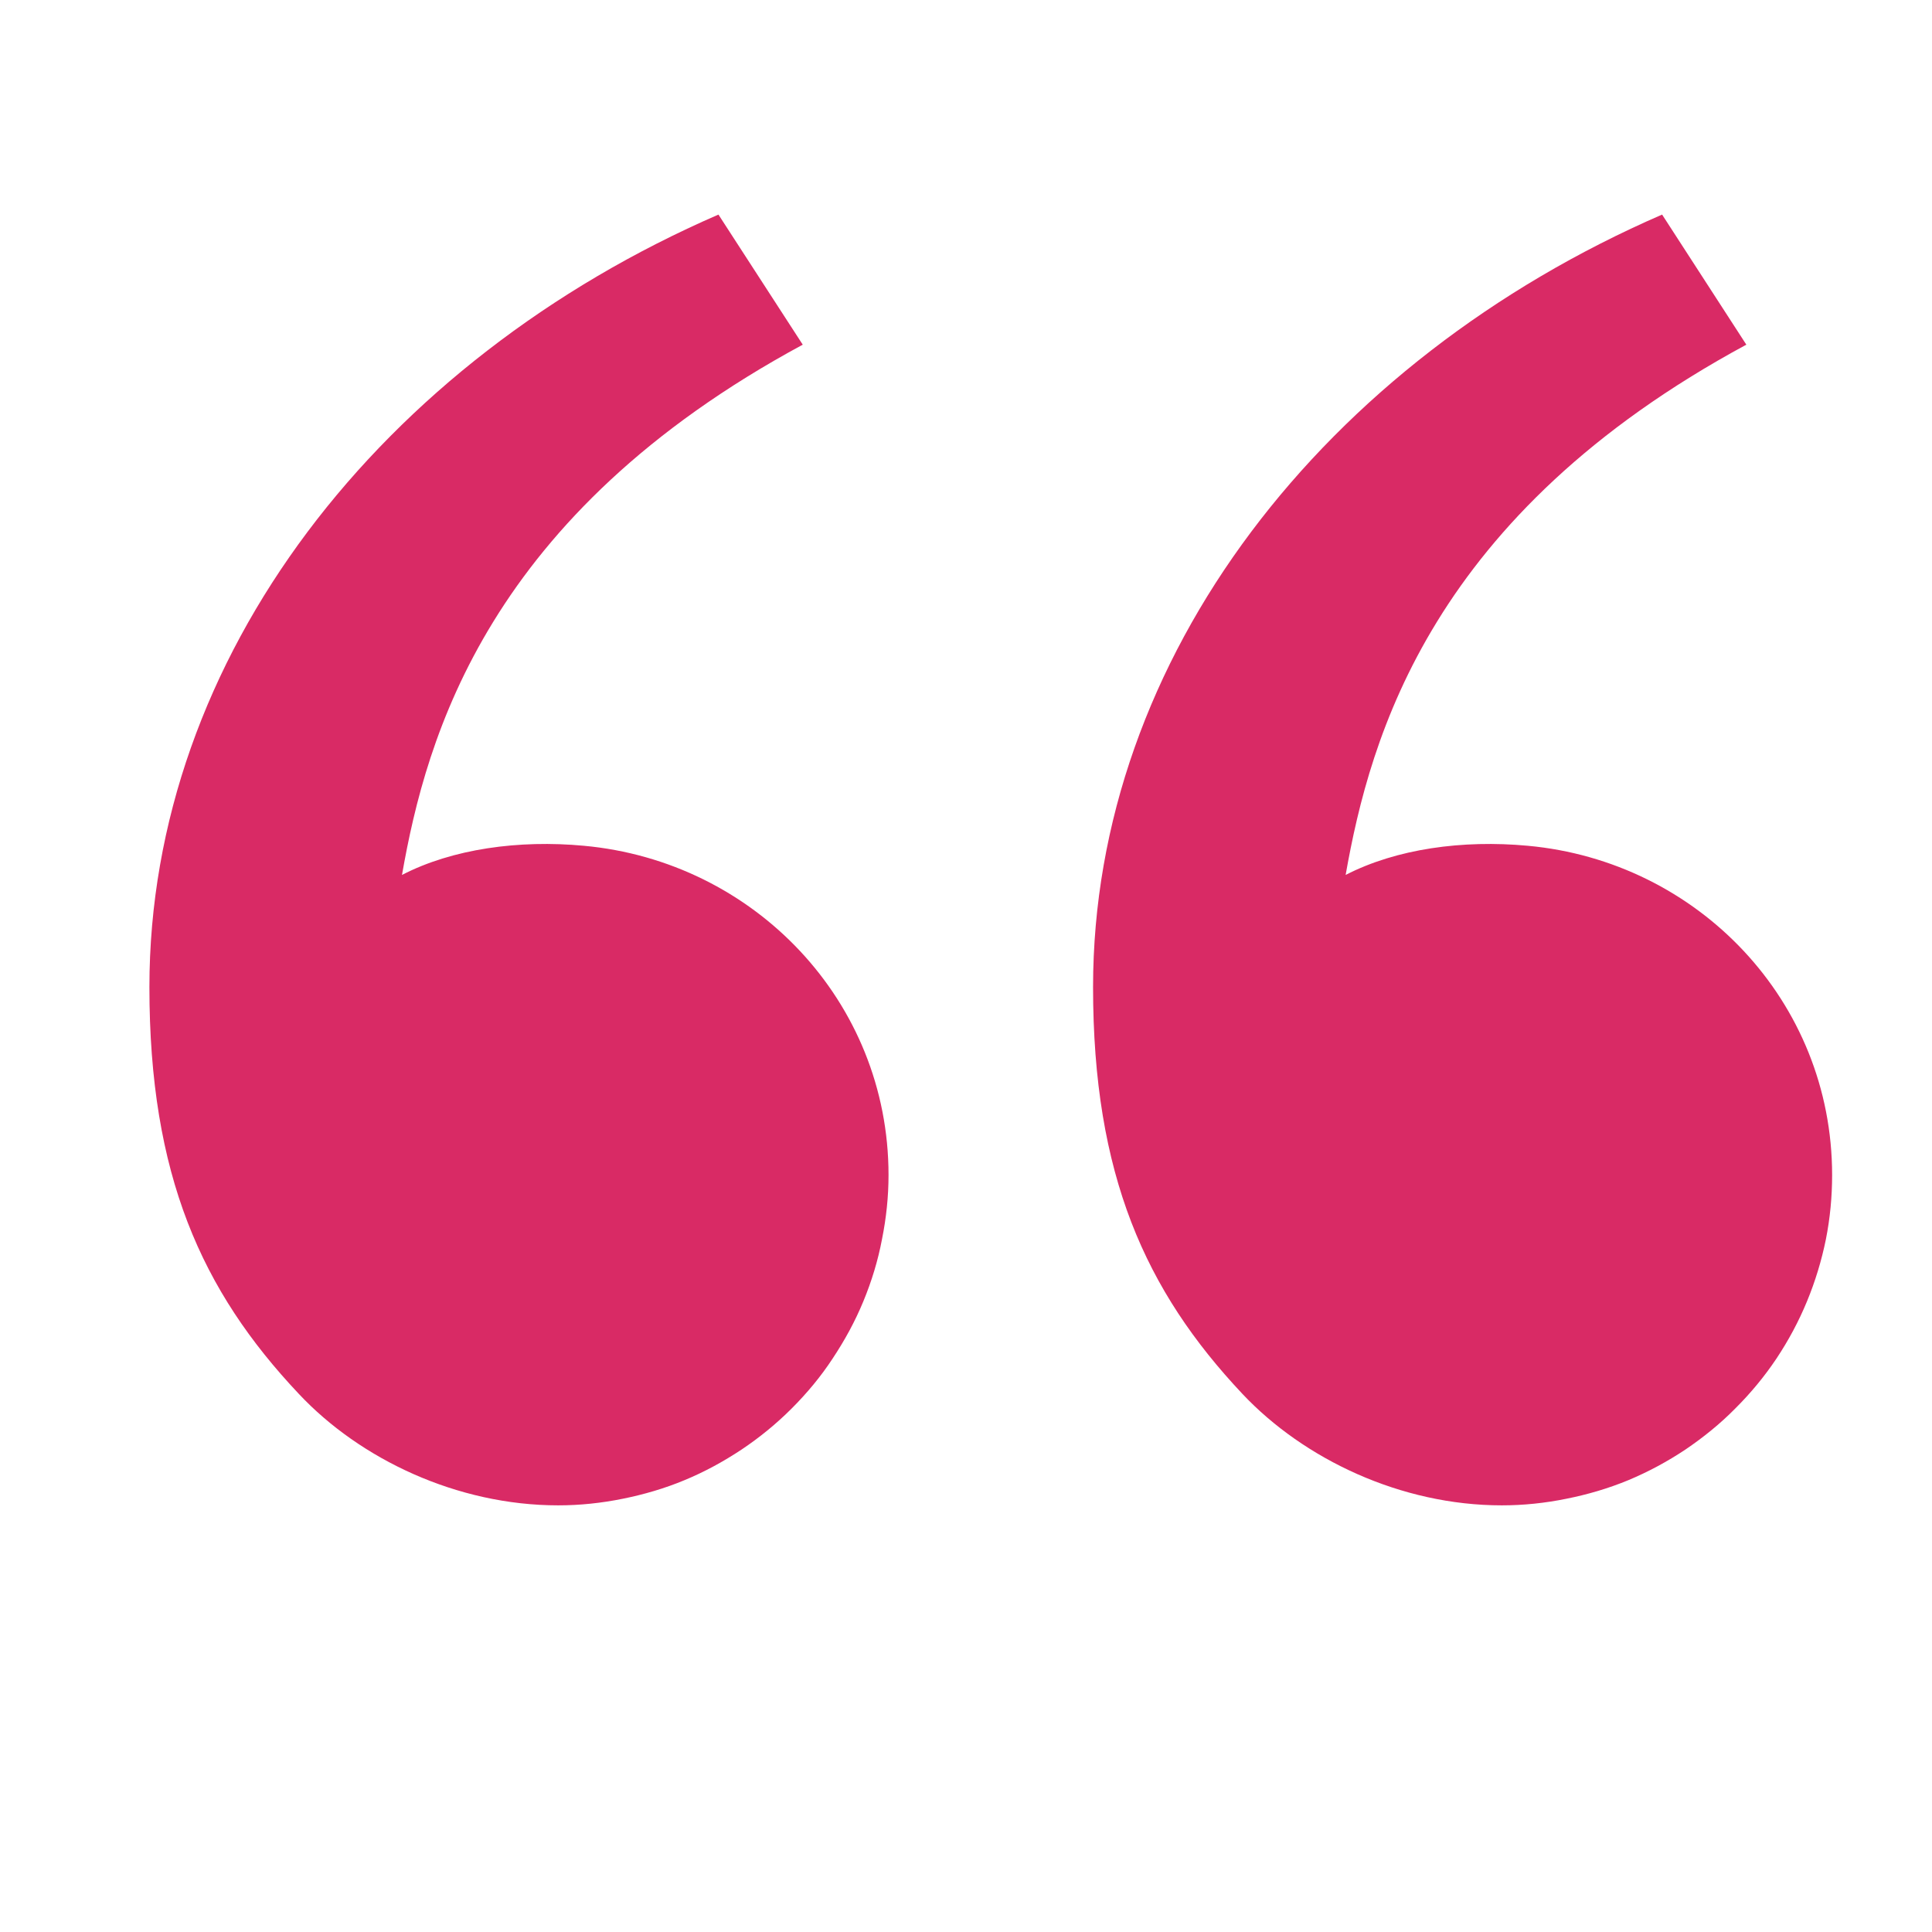 <?xml version="1.0" encoding="UTF-8"?> <svg xmlns="http://www.w3.org/2000/svg" xmlns:xlink="http://www.w3.org/1999/xlink" width="40" zoomAndPan="magnify" viewBox="0 0 30 30" height="40" preserveAspectRatio="xMidYMid meet" version="1.0"><defs><clipPath id="aade84282a"><path d="M 2.32 3.281 L 28.449 3.281 L 28.449 23.605 L 2.32 23.605 Z M 2.32 3.281 " clip-rule="nonzero"></path></clipPath></defs><g clip-path="url(#aade84282a)"><path fill="#d92a65" d="M 4.641 21.645 C 3.129 20.043 2.32 18.246 2.32 15.328 C 2.32 10.199 5.922 5.605 11.156 3.332 L 12.465 5.352 C 7.578 7.992 6.621 11.426 6.242 13.586 C 7.027 13.18 8.059 13.039 9.066 13.133 C 11.711 13.375 13.797 15.547 13.797 18.246 C 13.797 18.582 13.762 18.914 13.695 19.246 C 13.633 19.574 13.535 19.895 13.406 20.207 C 13.277 20.52 13.117 20.812 12.93 21.094 C 12.746 21.375 12.531 21.633 12.293 21.871 C 12.055 22.109 11.797 22.32 11.516 22.508 C 11.234 22.695 10.941 22.855 10.629 22.984 C 10.32 23.113 9.996 23.207 9.668 23.273 C 9.336 23.34 9.004 23.375 8.668 23.375 C 7.094 23.375 5.59 22.656 4.641 21.645 Z M 19.293 21.645 C 17.785 20.043 16.973 18.246 16.973 15.328 C 16.973 10.199 20.574 5.605 25.809 3.332 L 27.117 5.352 C 22.23 7.992 21.277 11.426 20.895 13.586 C 21.684 13.18 22.711 13.039 23.723 13.133 C 26.367 13.375 28.449 15.547 28.449 18.246 C 28.449 18.582 28.418 18.914 28.352 19.246 C 28.285 19.574 28.188 19.895 28.059 20.207 C 27.93 20.52 27.773 20.812 27.586 21.094 C 27.398 21.375 27.184 21.633 26.945 21.871 C 26.711 22.109 26.449 22.32 26.172 22.508 C 25.891 22.695 25.594 22.855 25.285 22.984 C 24.973 23.113 24.652 23.207 24.32 23.273 C 23.992 23.34 23.656 23.375 23.32 23.375 C 21.75 23.375 20.246 22.656 19.293 21.645 Z M 19.293 21.645 " fill-opacity="1" fill-rule="nonzero"></path></g></svg> 